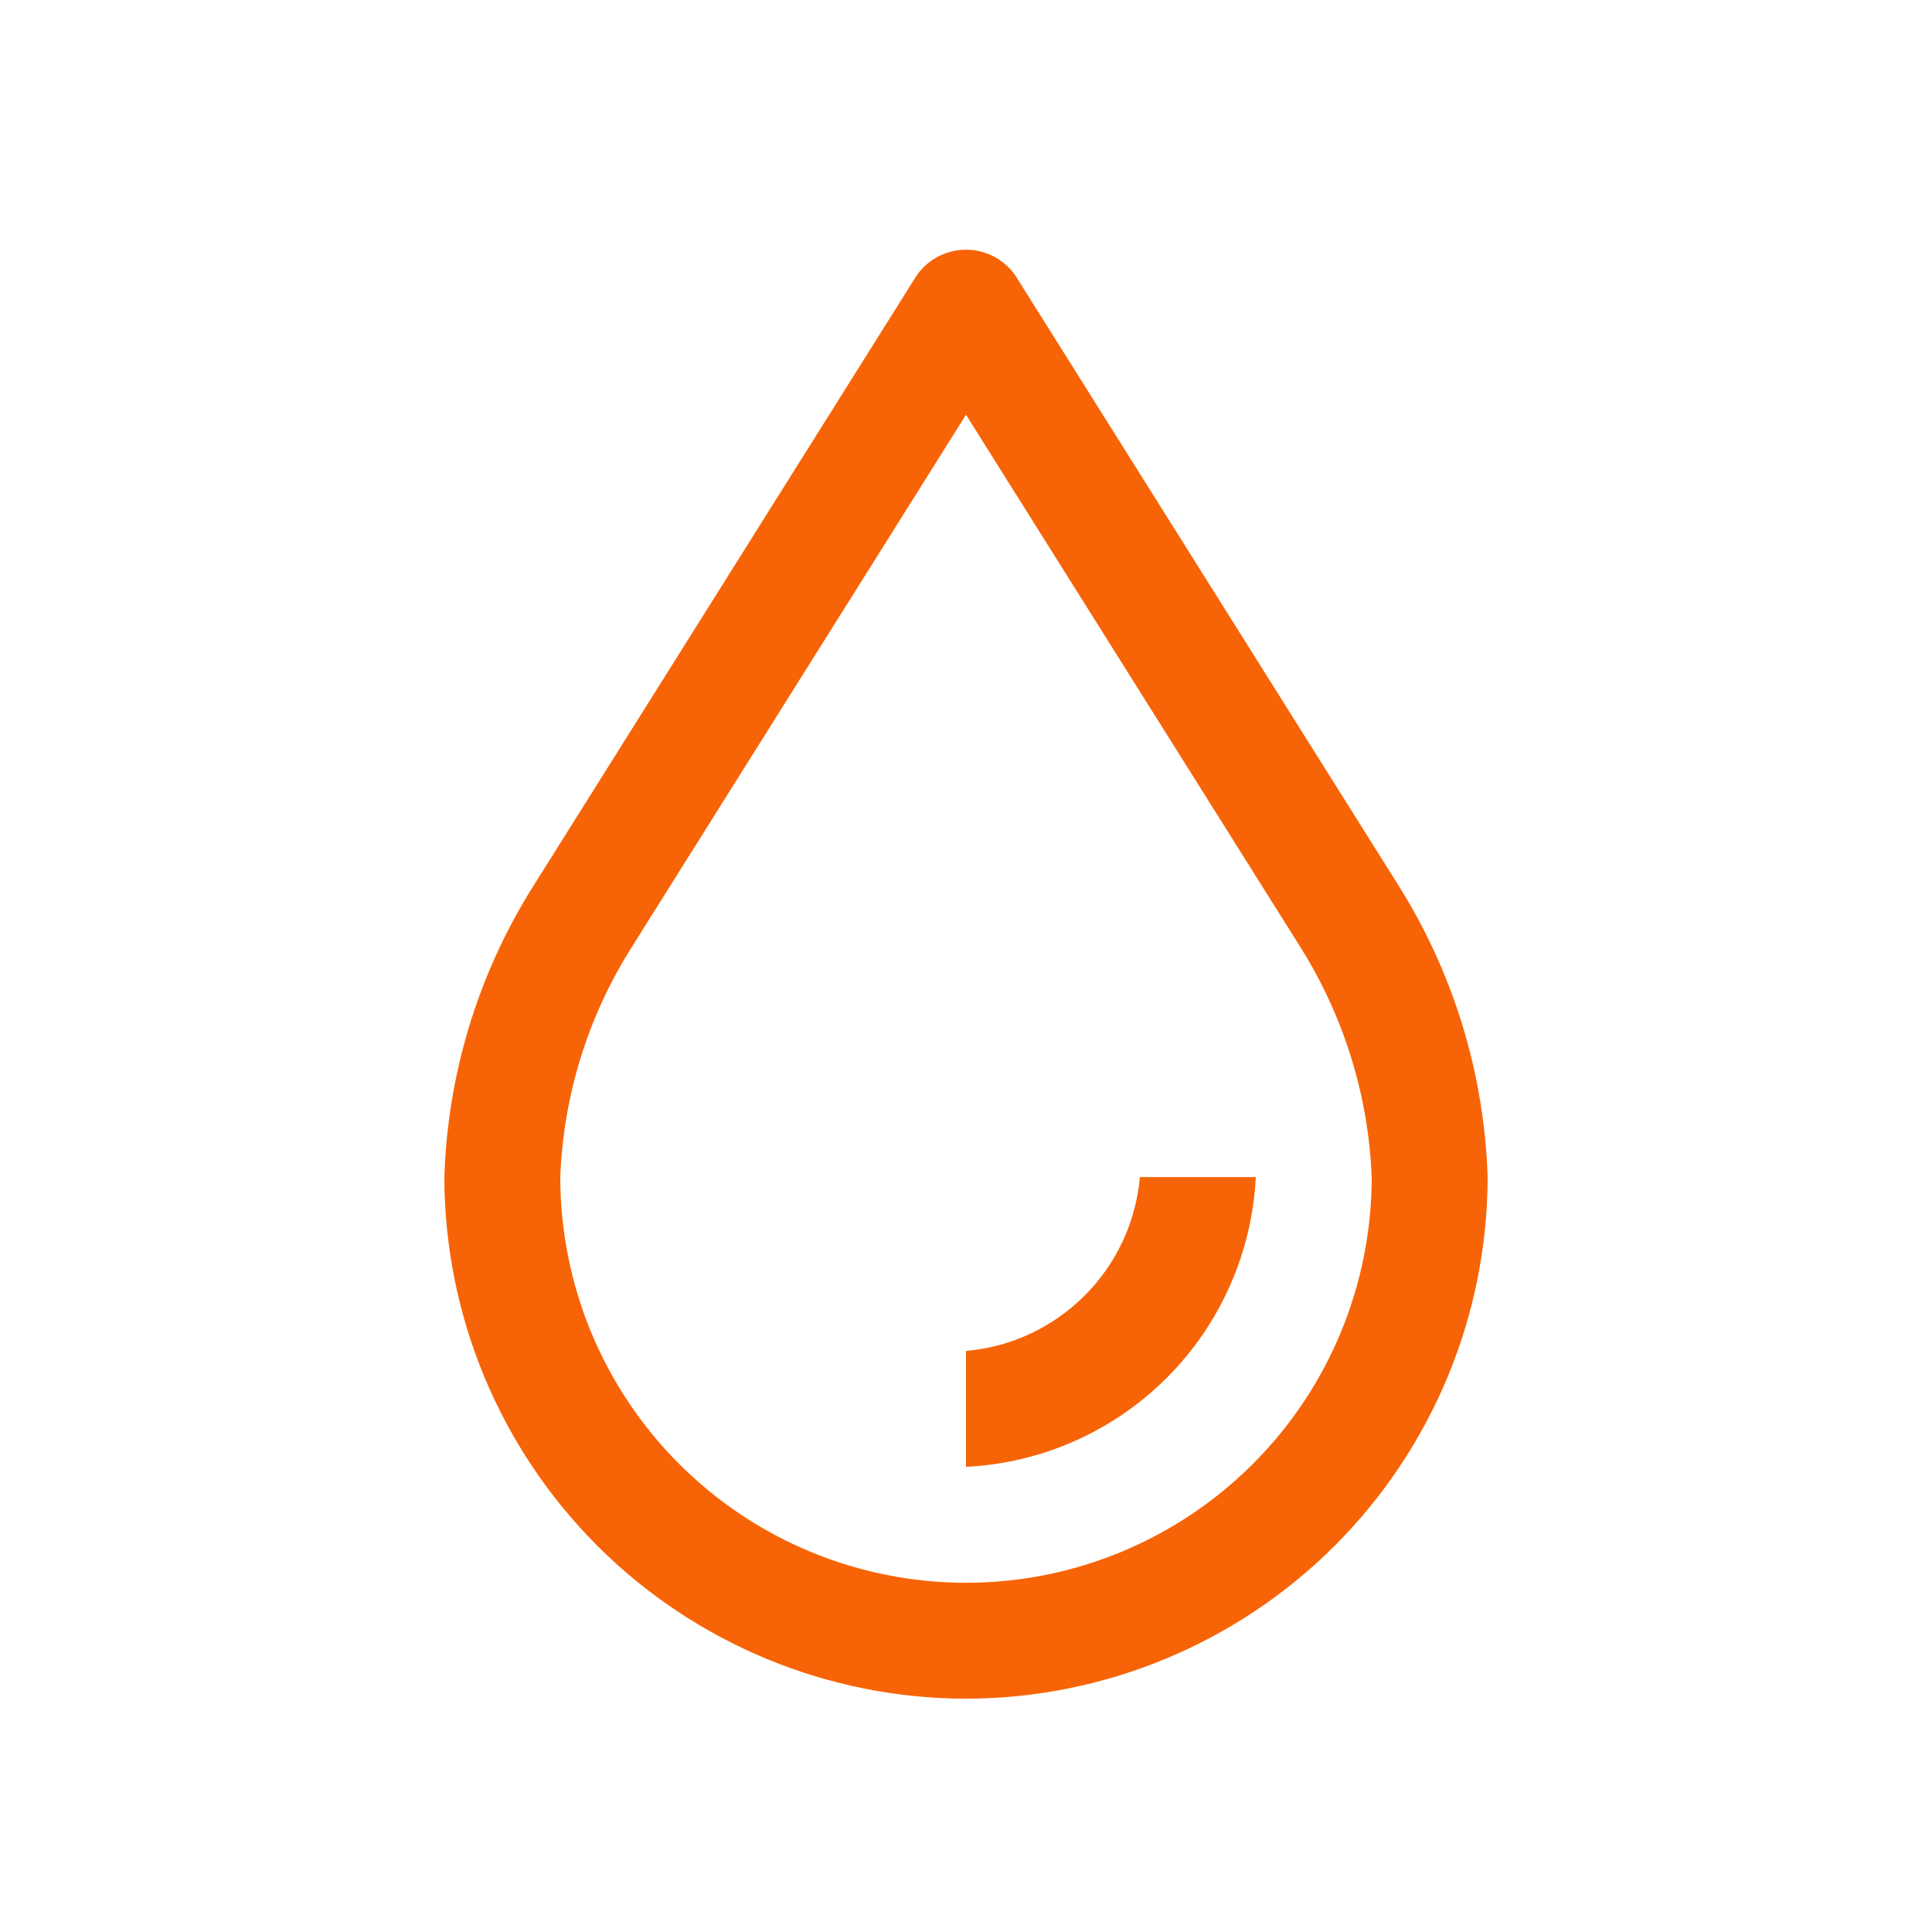 <svg width="25" height="25" viewBox="0 0 25 25" fill="none" xmlns="http://www.w3.org/2000/svg">
<path d="M12.5 18.981V17.481C13.08 17.431 13.623 17.177 14.034 16.766C14.446 16.355 14.699 15.811 14.75 15.231H16.25C16.201 16.21 15.791 17.136 15.098 17.829C14.405 18.522 13.479 18.933 12.5 18.981Z" fill="#F76407"/>
<path d="M12.5 21.981C10.71 21.979 8.995 21.267 7.729 20.002C6.464 18.736 5.752 17.021 5.75 15.231C5.791 13.915 6.177 12.634 6.87 11.515L11.865 3.559C11.937 3.458 12.032 3.375 12.143 3.318C12.253 3.261 12.376 3.231 12.5 3.231C12.624 3.231 12.747 3.261 12.857 3.318C12.968 3.375 13.063 3.458 13.135 3.559L18.108 11.476C18.813 12.605 19.207 13.9 19.25 15.231C19.248 17.021 18.536 18.736 17.271 20.002C16.005 21.267 14.29 21.979 12.5 21.981ZM12.5 5.367L8.164 12.273C7.605 13.162 7.29 14.182 7.25 15.231C7.25 16.623 7.803 17.959 8.788 18.943C9.772 19.928 11.108 20.481 12.5 20.481C13.892 20.481 15.228 19.928 16.212 18.943C17.197 17.959 17.75 16.623 17.75 15.231C17.707 14.167 17.384 13.134 16.814 12.235L12.5 5.367Z" fill="#F76407"/>
</svg>
